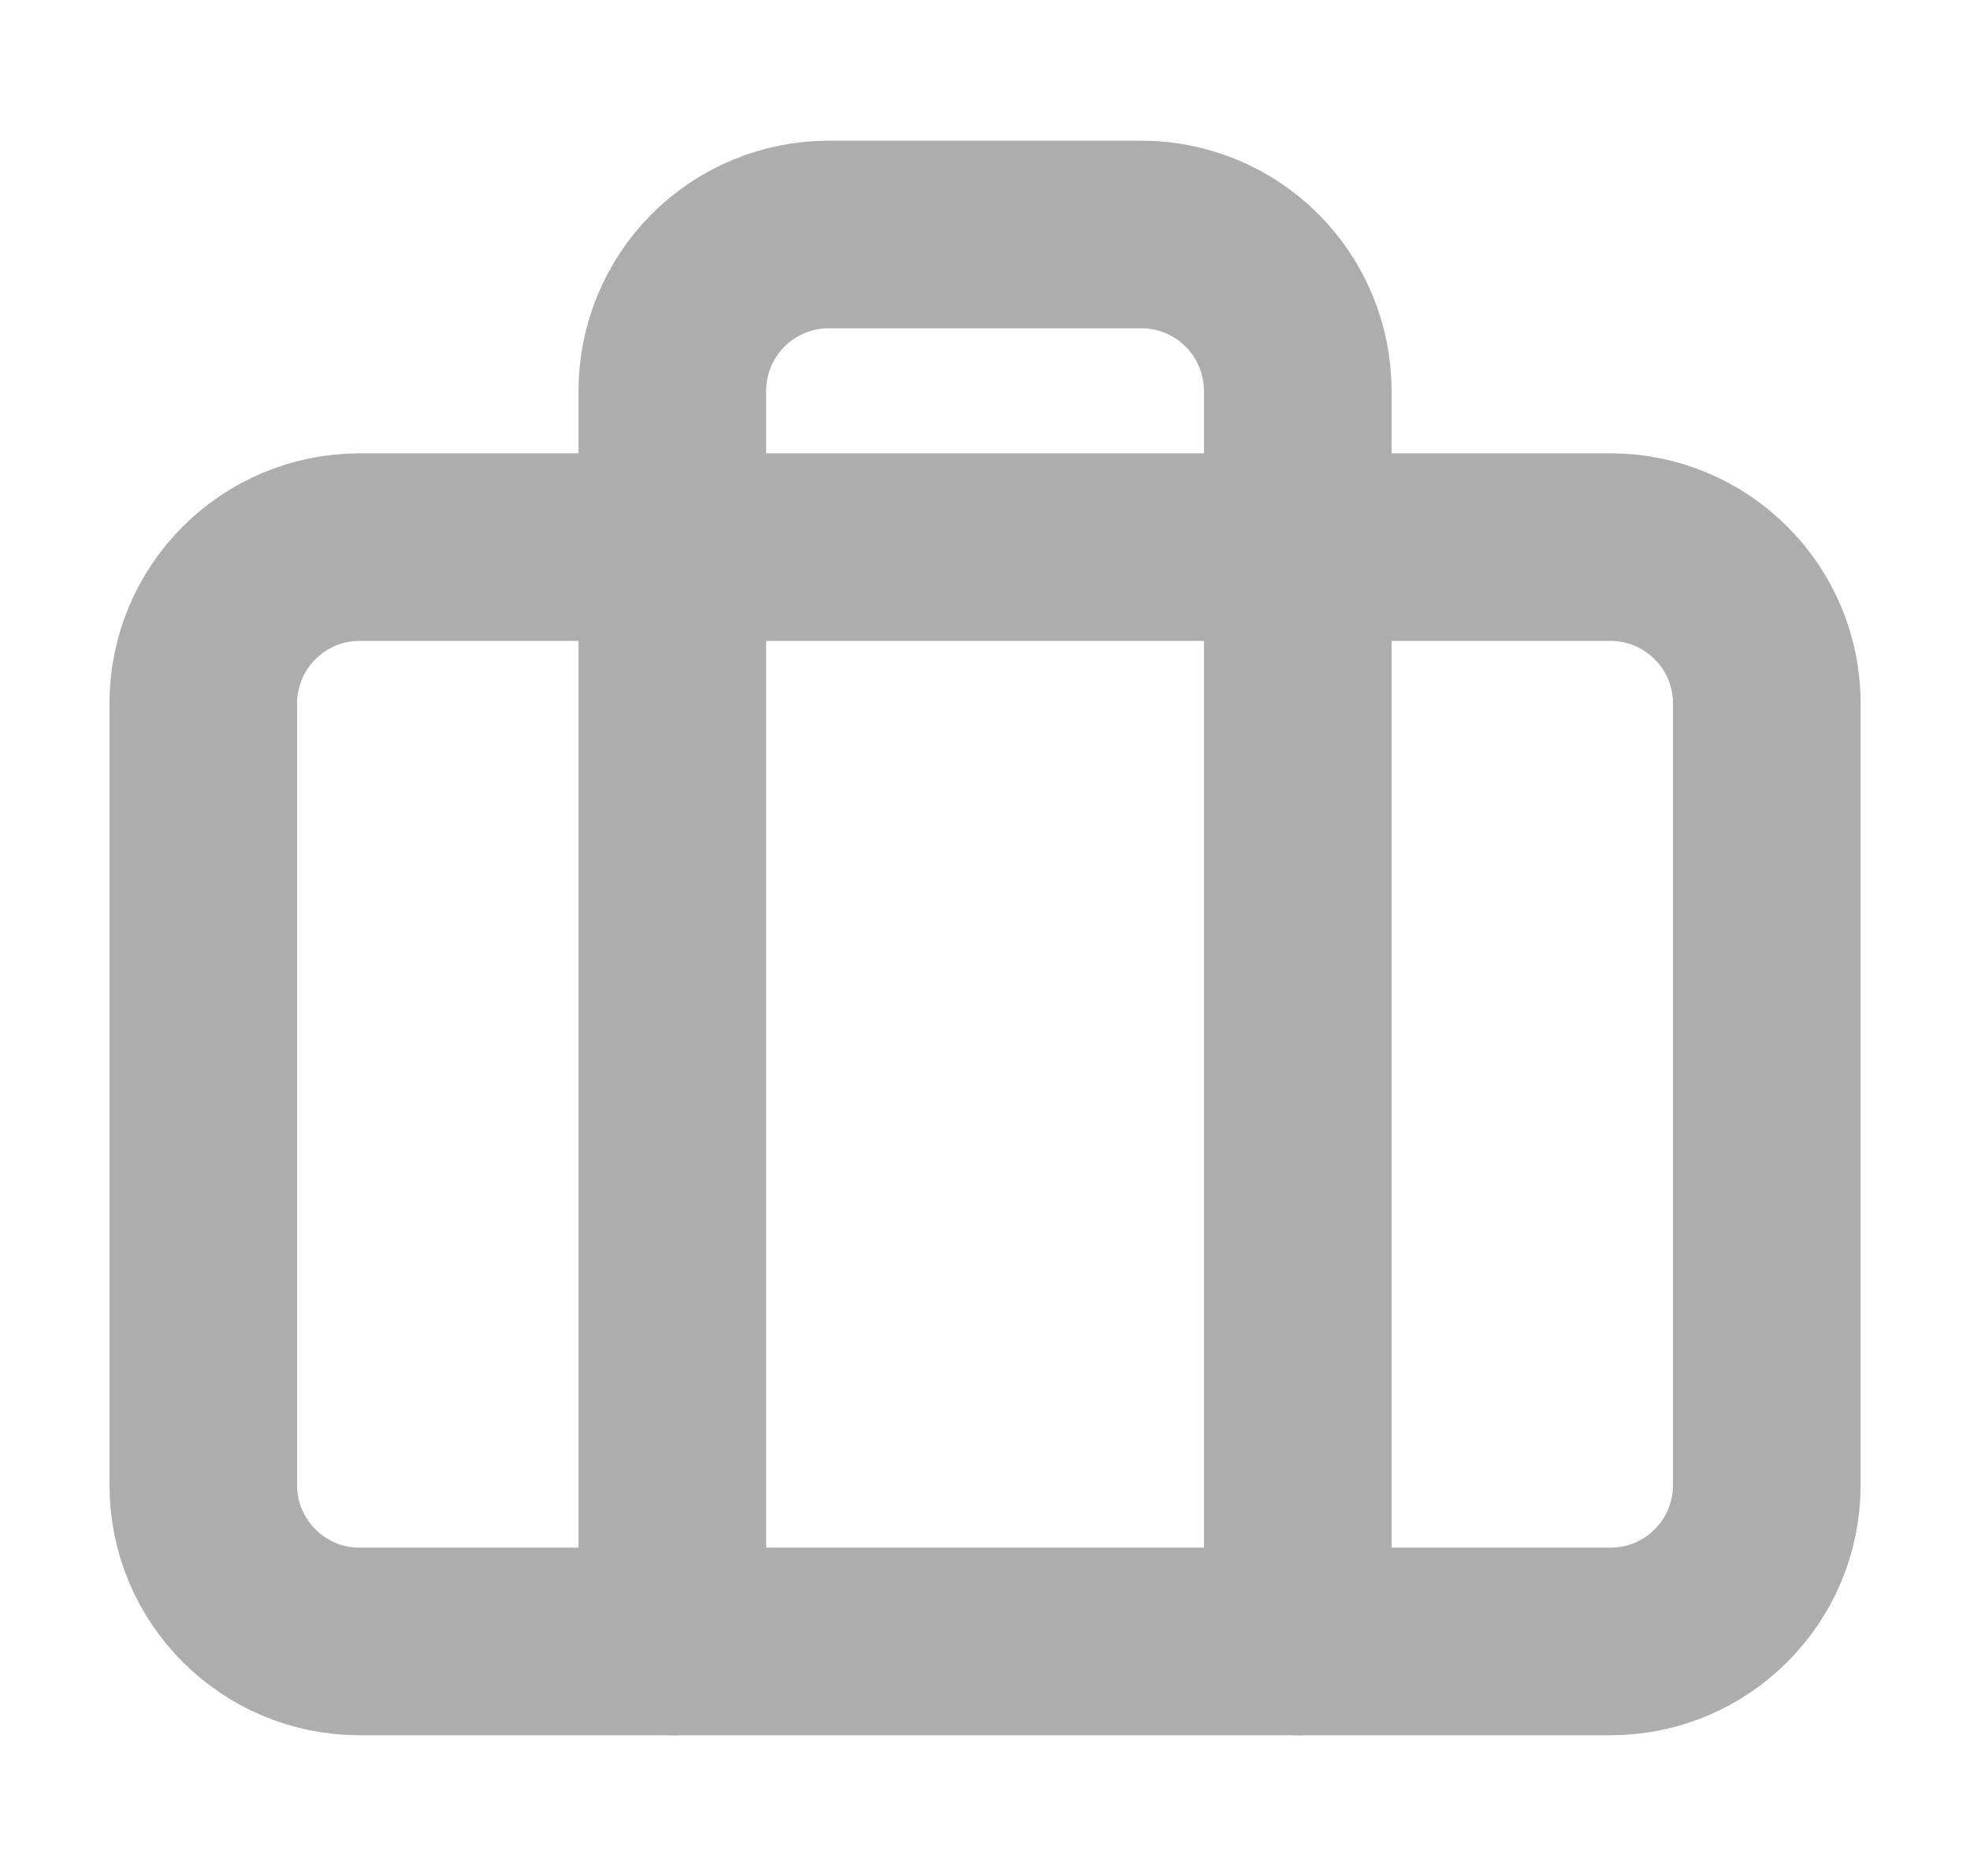 <svg width="21" height="20" viewBox="0 0 21 20" fill="none" xmlns="http://www.w3.org/2000/svg">
<path d="M17.167 5.833H3.834C2.913 5.833 2.167 6.579 2.167 7.5V15.833C2.167 16.754 2.913 17.5 3.834 17.5H17.167C18.087 17.5 18.834 16.754 18.834 15.833V7.5C18.834 6.579 18.087 5.833 17.167 5.833Z" stroke="#ADADAD" stroke-width="2" stroke-linecap="round" stroke-linejoin="round"/>
<path d="M13.834 17.5V4.167C13.834 3.725 13.658 3.301 13.345 2.988C13.033 2.676 12.609 2.5 12.167 2.5H8.834C8.392 2.5 7.968 2.676 7.655 2.988C7.343 3.301 7.167 3.725 7.167 4.167V17.5" stroke="#ADADAD" stroke-width="2" stroke-linecap="round" stroke-linejoin="round"/>
</svg>
